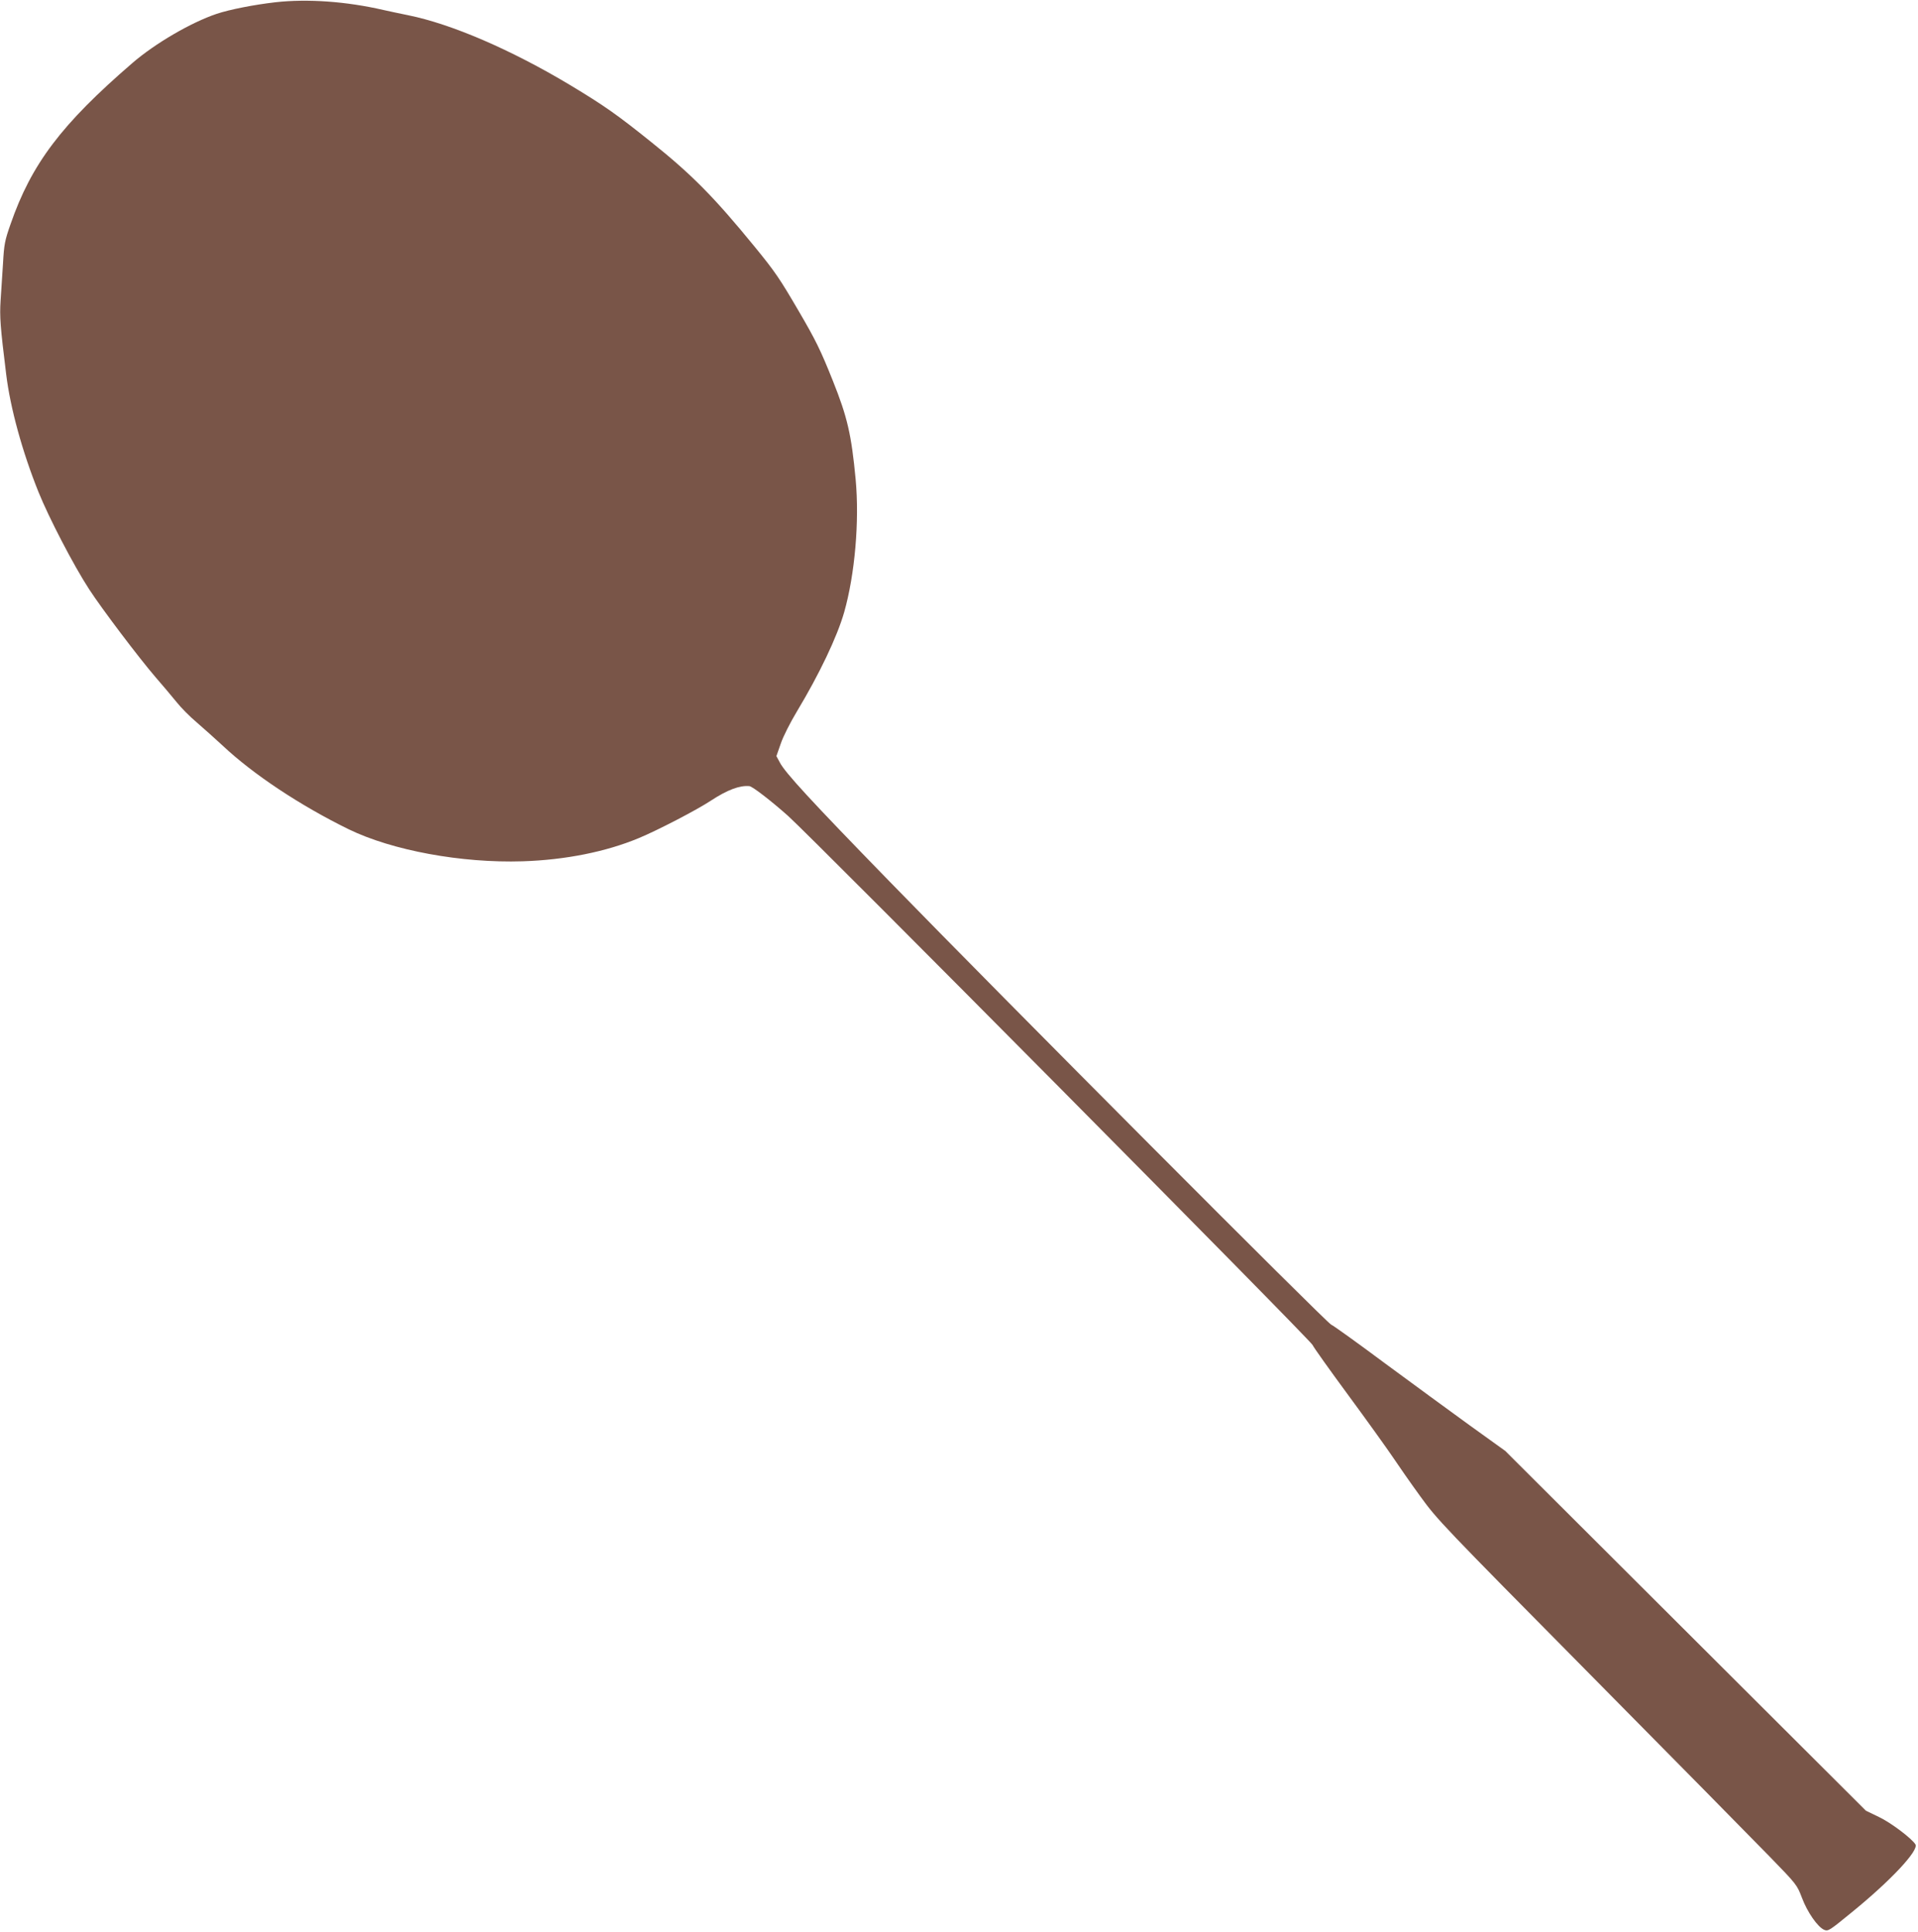 <?xml version="1.0" standalone="no"?>
<!DOCTYPE svg PUBLIC "-//W3C//DTD SVG 20010904//EN"
 "http://www.w3.org/TR/2001/REC-SVG-20010904/DTD/svg10.dtd">
<svg version="1.0" xmlns="http://www.w3.org/2000/svg"
 width="1271pt" height="1280pt" viewBox="0 0 1271 1280"
 preserveAspectRatio="xMidYMid meet">
<g transform="translate(0,1280) scale(0.1,-0.1)"
fill="#795548" stroke="none">
<path d="M1825 12785 c-140 -16 -304 -48 -390 -77 -169 -57 -406 -195 -557
-325 -471 -406 -670 -670 -808 -1068 -38 -108 -43 -134 -50 -260 -5 -77 -12
-188 -16 -246 -7 -108 -2 -174 37 -489 27 -223 107 -514 214 -780 68 -169 233
-487 336 -645 85 -131 329 -453 438 -580 48 -55 111 -130 141 -167 29 -37 90
-98 134 -135 44 -38 121 -107 172 -154 202 -190 516 -398 835 -554 288 -140
747 -225 1153 -212 282 9 552 63 770 154 123 51 385 187 477 248 110 72 191
102 255 96 21 -2 147 -100 256 -197 177 -160 3462 -3472 3476 -3506 7 -16 114
-166 237 -333 123 -167 254 -350 292 -406 38 -57 121 -176 185 -264 113 -156
142 -186 1125 -1180 555 -561 1090 -1104 1190 -1207 180 -185 181 -187 214
-273 36 -96 104 -193 147 -212 27 -11 34 -6 182 115 261 212 447 412 423 451
-25 40 -164 145 -243 182 l-85 41 -1195 1192 -1195 1192 -235 169 c-129 93
-382 279 -563 412 -180 134 -340 249 -356 256 -32 14 -2172 2161 -2927 2937
-524 538 -690 719 -726 787 l-23 43 29 83 c15 45 63 140 107 213 149 248 266
493 313 657 71 250 102 603 76 882 -28 296 -55 412 -151 652 -82 205 -113 268
-227 463 -125 214 -156 260 -291 425 -268 328 -416 478 -686 694 -224 180
-312 242 -540 379 -387 232 -783 403 -1070 461 -55 11 -129 27 -165 35 -243
56 -500 75 -715 51z"/>
</g>
</svg>
